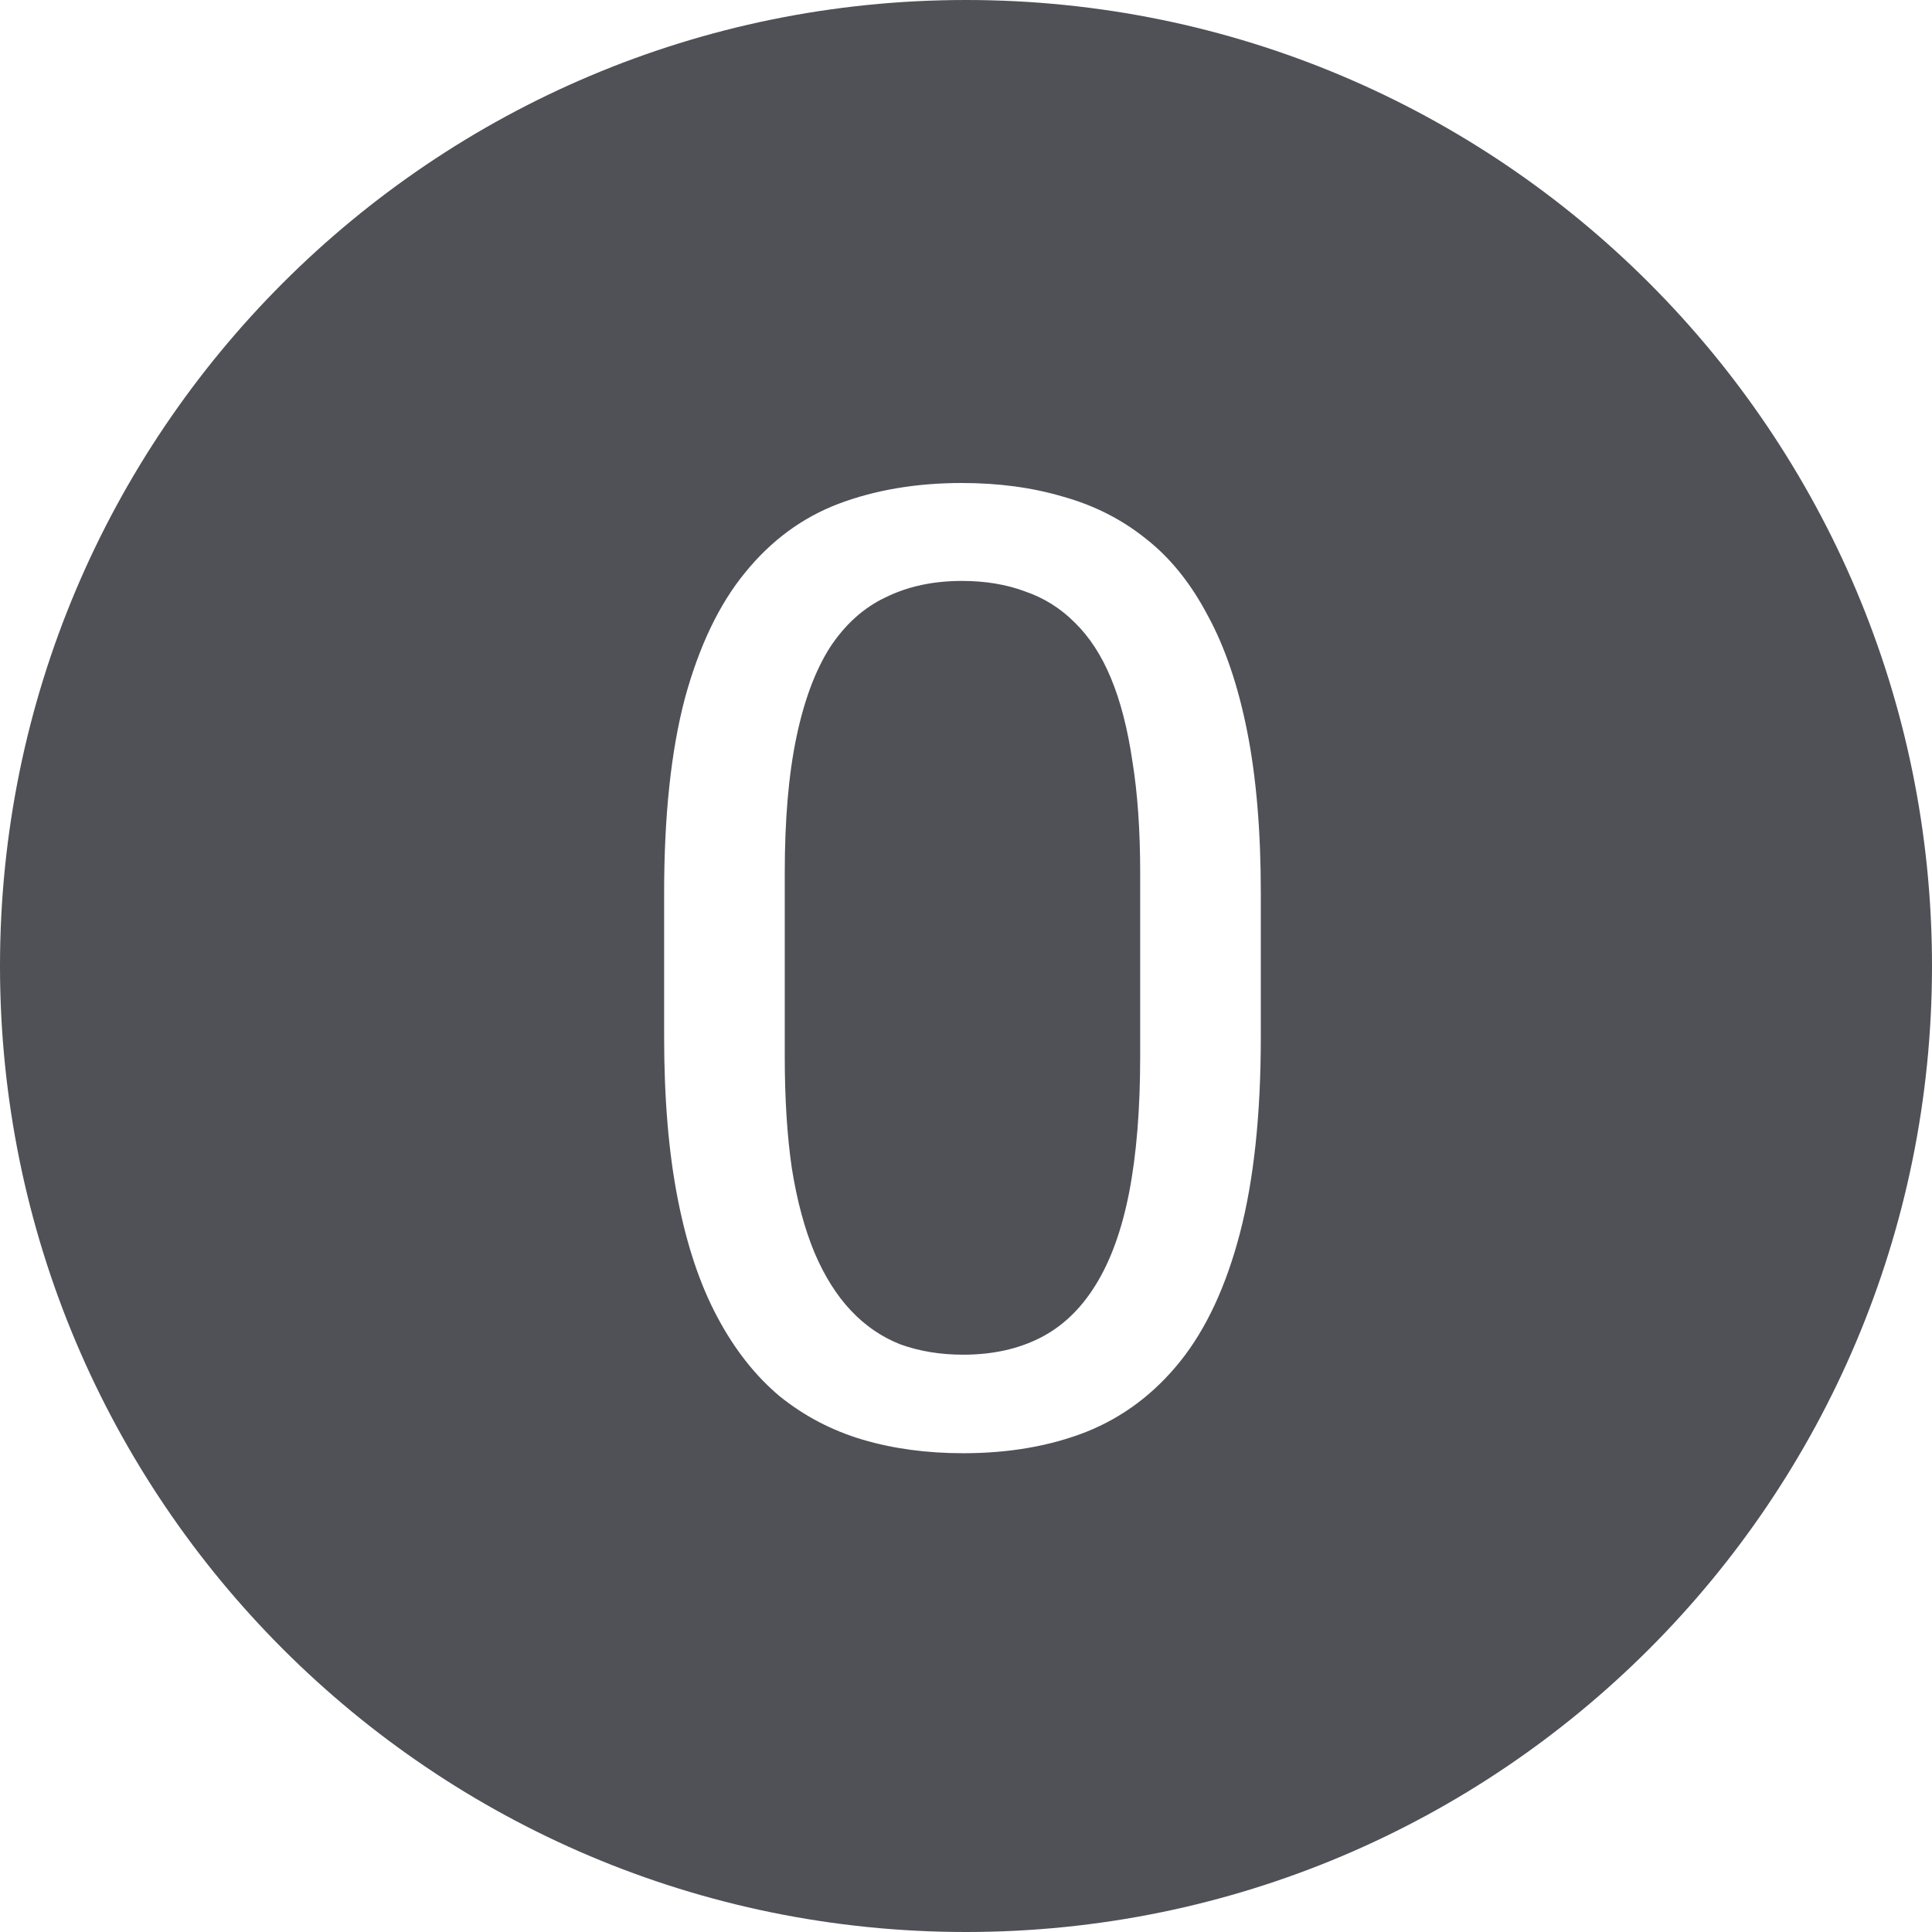 <svg width="32" height="32" viewBox="0 0 32 32" fill="none" xmlns="http://www.w3.org/2000/svg">
<path fill-rule="evenodd" clip-rule="evenodd" d="M32 16C32 24.837 24.837 32 16 32C7.163 32 0 24.837 0 16C0 7.163 7.163 0 16 0C24.837 0 32 7.163 32 16ZM20.883 17.174V14.789C20.883 13.765 20.808 12.873 20.657 12.114C20.507 11.355 20.288 10.714 20.002 10.191C19.723 9.661 19.383 9.239 18.981 8.924C18.58 8.602 18.122 8.369 17.606 8.226C17.098 8.075 16.539 8 15.931 8C15.179 8 14.498 8.115 13.89 8.344C13.288 8.573 12.773 8.952 12.343 9.482C11.913 10.005 11.58 10.7 11.344 11.566C11.115 12.433 11 13.507 11 14.789V17.174C11 18.198 11.075 19.093 11.226 19.859C11.376 20.626 11.594 21.277 11.881 21.814C12.167 22.352 12.511 22.788 12.912 23.125C13.32 23.454 13.779 23.694 14.287 23.845C14.796 23.995 15.351 24.07 15.952 24.07C16.711 24.07 17.392 23.952 17.993 23.716C18.602 23.472 19.121 23.082 19.551 22.545C19.98 22.008 20.31 21.299 20.539 20.418C20.768 19.537 20.883 18.456 20.883 17.174ZM18.885 14.456V17.496C18.885 18.37 18.824 19.122 18.702 19.752C18.58 20.375 18.394 20.887 18.144 21.288C17.9 21.682 17.596 21.972 17.23 22.158C16.865 22.344 16.439 22.438 15.952 22.438C15.573 22.438 15.225 22.38 14.91 22.266C14.602 22.144 14.33 21.958 14.094 21.707C13.857 21.456 13.657 21.138 13.492 20.751C13.328 20.357 13.202 19.892 13.116 19.355C13.037 18.817 12.998 18.198 12.998 17.496V14.456C12.998 13.575 13.062 12.827 13.191 12.211C13.32 11.595 13.507 11.097 13.75 10.718C14.001 10.338 14.309 10.062 14.674 9.891C15.039 9.712 15.458 9.622 15.931 9.622C16.317 9.622 16.665 9.679 16.973 9.794C17.288 9.901 17.564 10.073 17.8 10.31C18.043 10.546 18.244 10.854 18.401 11.233C18.559 11.613 18.677 12.071 18.756 12.608C18.842 13.138 18.885 13.754 18.885 14.456Z" fill="#4F5157"/>
</svg>
